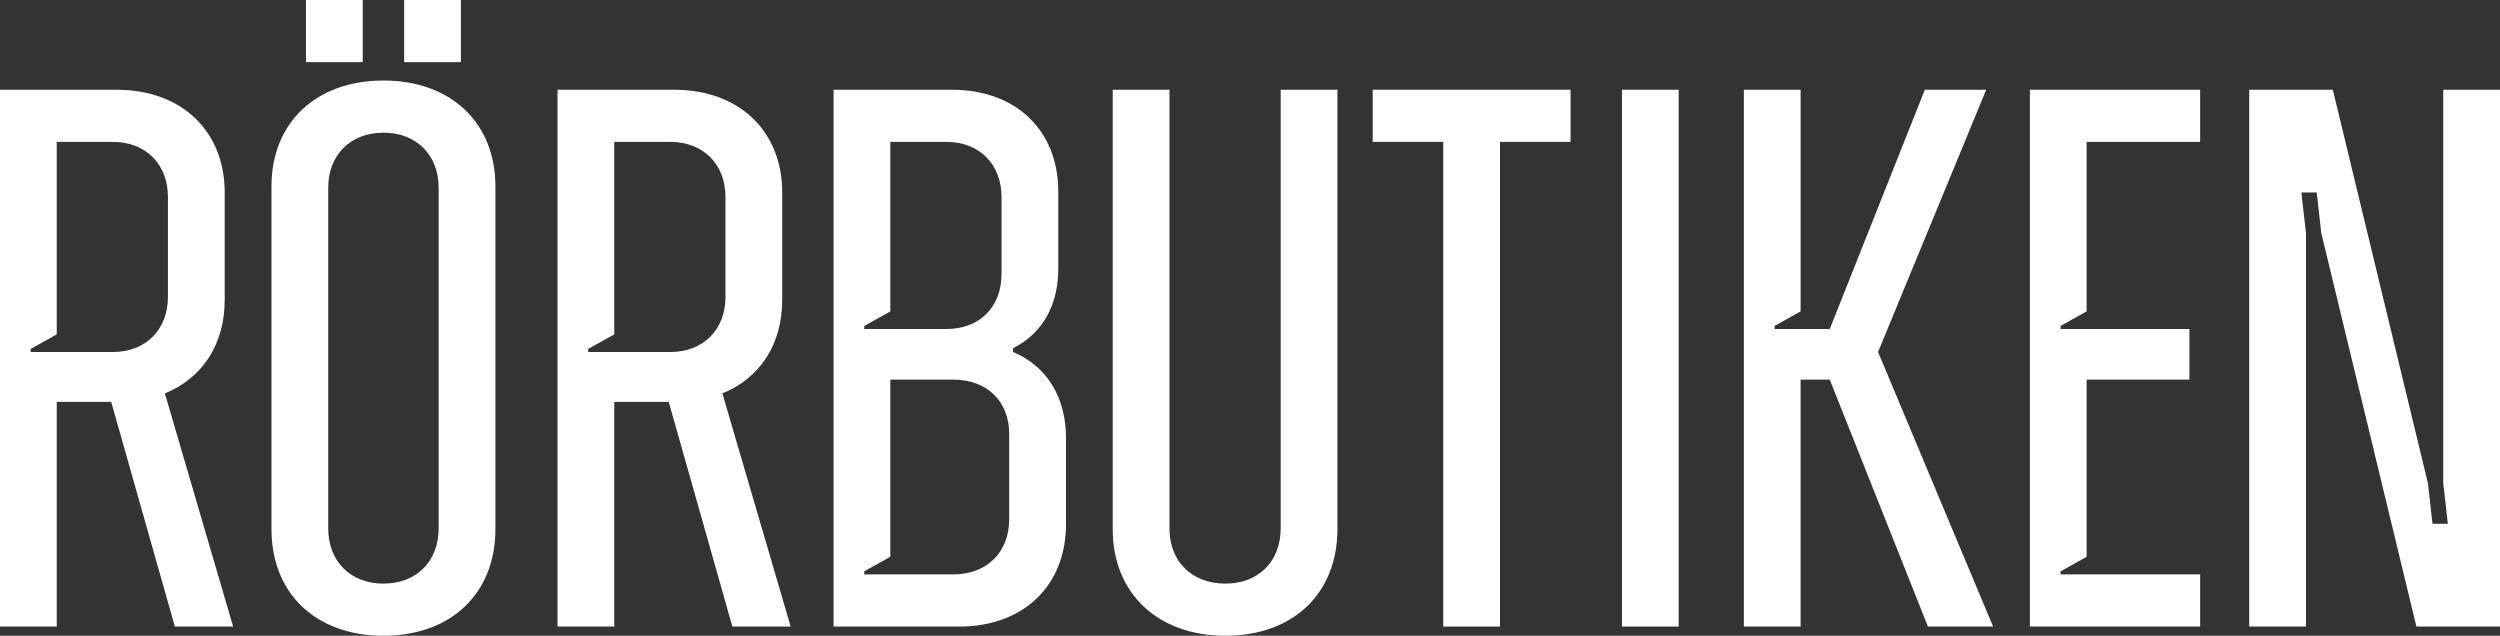 <svg xmlns="http://www.w3.org/2000/svg" xmlns:xlink="http://www.w3.org/1999/xlink" id="Lager_1" x="0px" y="0px" viewBox="0 0 782.385 198.965" style="enable-background:new 0 0 782.385 198.965;" xml:space="preserve"><rect x="0" y="0" width="782.385" height="198.965" fill="#333333" stroke="none"/><g>	<path style="fill:#FFFFFF;" d="M0,28.081h36.48c20.4,0,33.841,12.96,33.841,32.161v33.601c0,13.92-6.96,24.48-18.721,29.28  l21.361,72.962H54.721l-19.92-70.321H17.76v70.321H0V28.081z M35.28,110.163c10.32,0,17.28-6.96,17.28-17.28V61.682  c0-10.32-6.96-17.28-17.28-17.28H17.76v60.241l-8.16,4.561v0.96H35.28z"></path>	<path style="fill:#FFFFFF;" d="M84.958,165.604V58.322c0-19.921,13.92-33.121,35.04-33.121c21.121,0,35.041,13.2,35.041,33.121  v107.282c0,20.16-13.92,33.36-35.041,33.36C98.878,198.965,84.958,185.765,84.958,165.604z M95.758,0h17.761v19.441H95.758V0z   M137.278,165.364V58.802c0-10.32-6.96-17.28-17.28-17.28s-17.28,6.96-17.28,17.28v106.562c0,10.32,6.96,17.28,17.28,17.28  S137.278,175.685,137.278,165.364z M126.479,0h17.761v19.441h-17.761V0z"></path>	<path style="fill:#FFFFFF;" d="M174.477,28.081h36.48c20.4,0,33.841,12.96,33.841,32.161v33.601c0,13.92-6.96,24.48-18.721,29.28  l21.361,72.962h-18.241l-19.92-70.321h-17.041v70.321h-17.76V28.081z M209.757,110.163c10.32,0,17.28-6.96,17.28-17.28V61.682  c0-10.32-6.96-17.28-17.28-17.28h-17.521v60.241l-8.16,4.561v0.96H209.757z"></path>	<path style="fill:#FFFFFF;" d="M260.874,28.081h36.961c20.16,0,33.36,12.721,33.36,31.921v24c0,11.041-4.56,20.161-14.16,24.961  v1.2c11.04,4.56,16.561,14.88,16.561,26.641v27.36c0,19.2-13.44,31.921-33.361,31.921h-39.36V28.081z M296.154,102.963  c10.32,0,17.28-6.721,17.28-17.28V61.682c0-10.32-6.96-17.28-17.28-17.28h-17.521v53.041l-8.16,4.561v0.96H296.154z   M298.314,179.765c10.561,0,17.521-6.96,17.521-17.28v-26.641c0-10.32-6.96-17.041-17.521-17.041h-19.681v55.441l-8.16,4.561v0.96  H298.314z"></path>	<path style="fill:#FFFFFF;" d="M348.23,165.604V28.081h17.761v137.283c0,10.32,6.96,17.28,17.521,17.28  c10.32,0,17.28-6.96,17.28-17.28V28.081h17.761v137.523c0,20.16-13.921,33.36-35.041,33.36  C362.391,198.965,348.23,185.765,348.23,165.604z"></path>	<path style="fill:#FFFFFF;" d="M451.671,44.401H429.59v-16.32h61.922v16.32h-22.08v151.684h-17.761V44.401z"></path>	<path style="fill:#FFFFFF;" d="M507.59,28.081h17.76v168.004h-17.76V28.081z"></path>	<path style="fill:#FFFFFF;" d="M545.747,28.081h17.76v69.361l-8.16,4.561v0.96h17.281l29.76-74.882h19.201l-33.841,82.082  l36.001,85.922h-20.4l-30.721-77.282h-9.121v77.282h-17.76V28.081z"></path>	<path style="fill:#FFFFFF;" d="M635.264,28.081h53.281v16.32h-35.521v53.041l-8.16,4.561v0.96h40.321v15.84h-32.161v55.441  l-8.16,4.561v0.96h43.682v16.32h-53.281V28.081z"></path>	<path style="fill:#FFFFFF;" d="M703.903,28.081h26.16l29.761,123.123l1.44,12.72h4.8l-1.439-12.72V28.081h17.76v168.004h-26.16  L726.464,72.962l-1.44-12.72h-4.8l1.439,12.72v123.123h-17.76V28.081z"></path></g></svg>